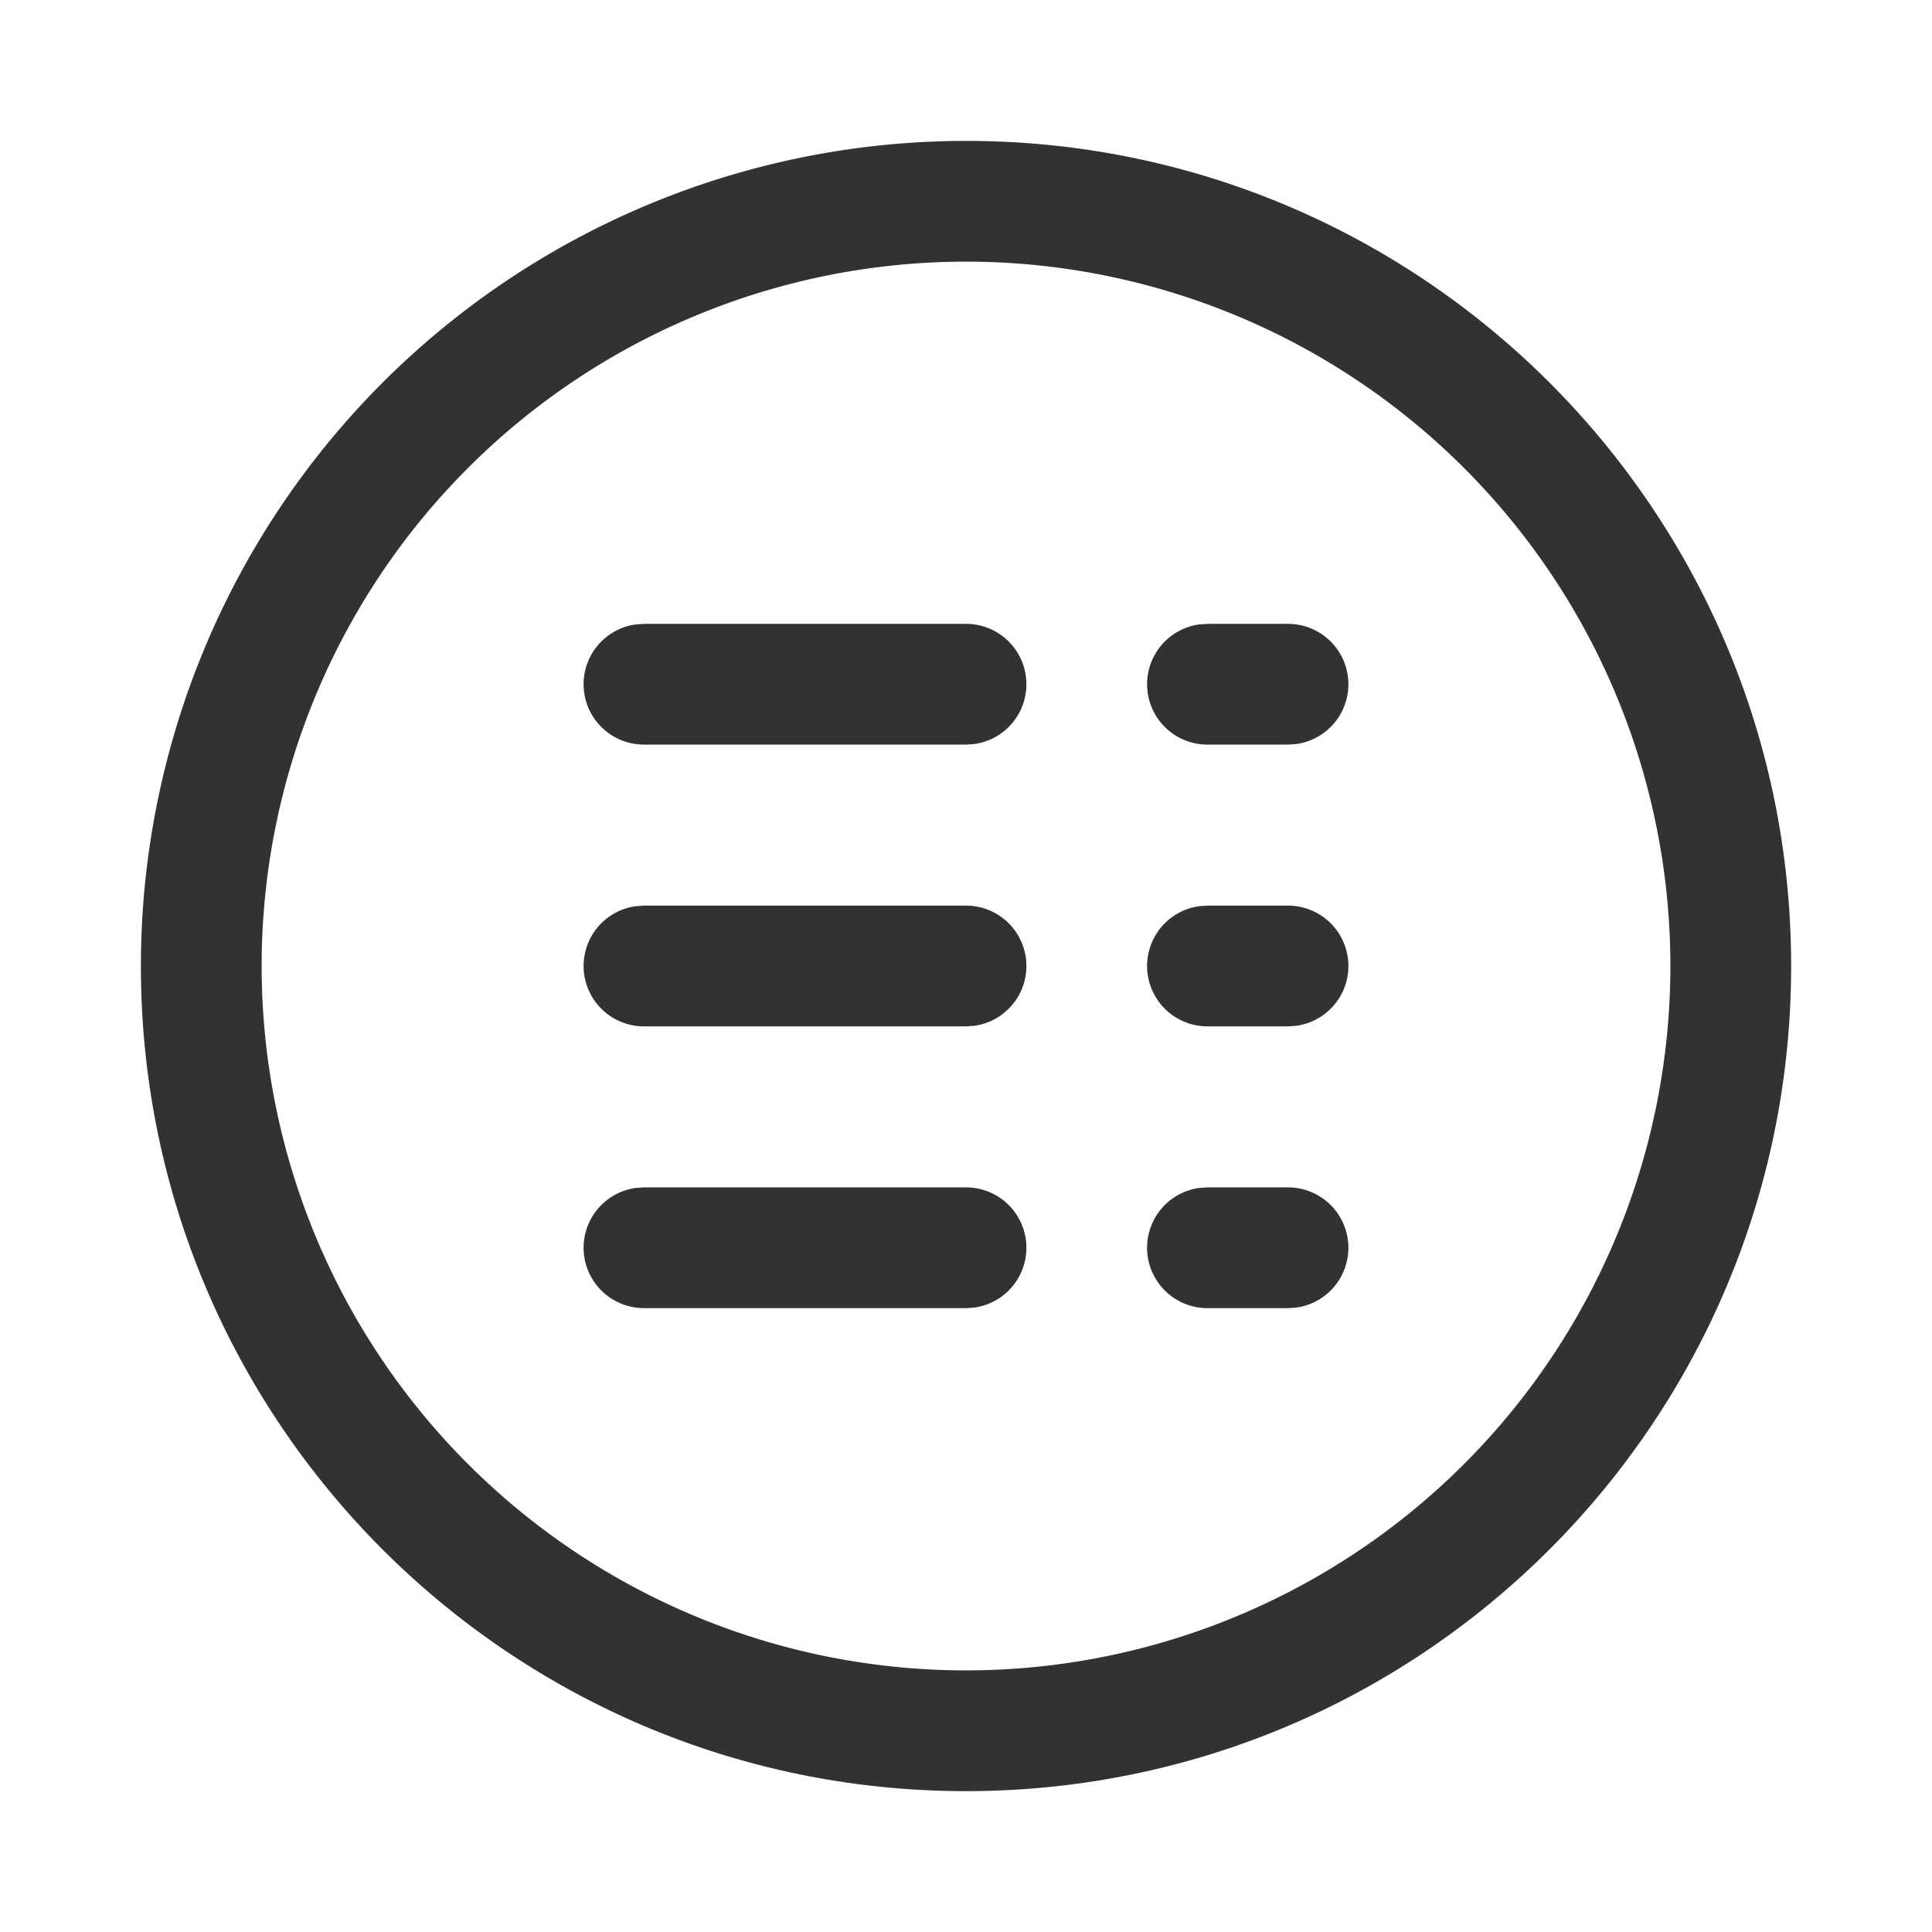 <svg xmlns="http://www.w3.org/2000/svg" width="56" height="56" fill="none"><g fill="#323232"><path d="M28 26.25a1.75 1.75 0 0 1 .237 3.484L28 29.75h-9.333a1.75 1.75 0 0 1-.237-3.484l.237-.016H28z"/><use href="#a"/><path d="M37.333 26.25a1.75 1.75 0 0 1 .237 3.484l-.237.016H35a1.75 1.75 0 0 1-.237-3.484L35 26.25h2.333z"/><use href="#b"/><path d="M28 51.917C14.791 51.917 4.084 41.209 4.084 28A23.92 23.92 0 0 1 28 4.084c13.209 0 23.917 10.707 23.917 23.916S41.209 51.917 28 51.917zm0-3.5A20.42 20.42 0 0 0 48.417 28 20.42 20.42 0 0 0 28 7.584 20.42 20.42 0 0 0 7.584 28 20.42 20.42 0 0 0 28 48.417z"/><use y="16.334" href="#a"/><use y="16.334" href="#b"/></g><defs><path id="a" d="M28 18.083a1.75 1.75 0 0 1 .237 3.484l-.237.016h-9.333a1.75 1.75 0 0 1-.237-3.484l.237-.016H28z"/><path id="b" d="M37.333 18.083a1.75 1.75 0 0 1 .237 3.484l-.237.016H35a1.75 1.75 0 0 1-.237-3.484l.237-.016h2.333z"/></defs></svg>